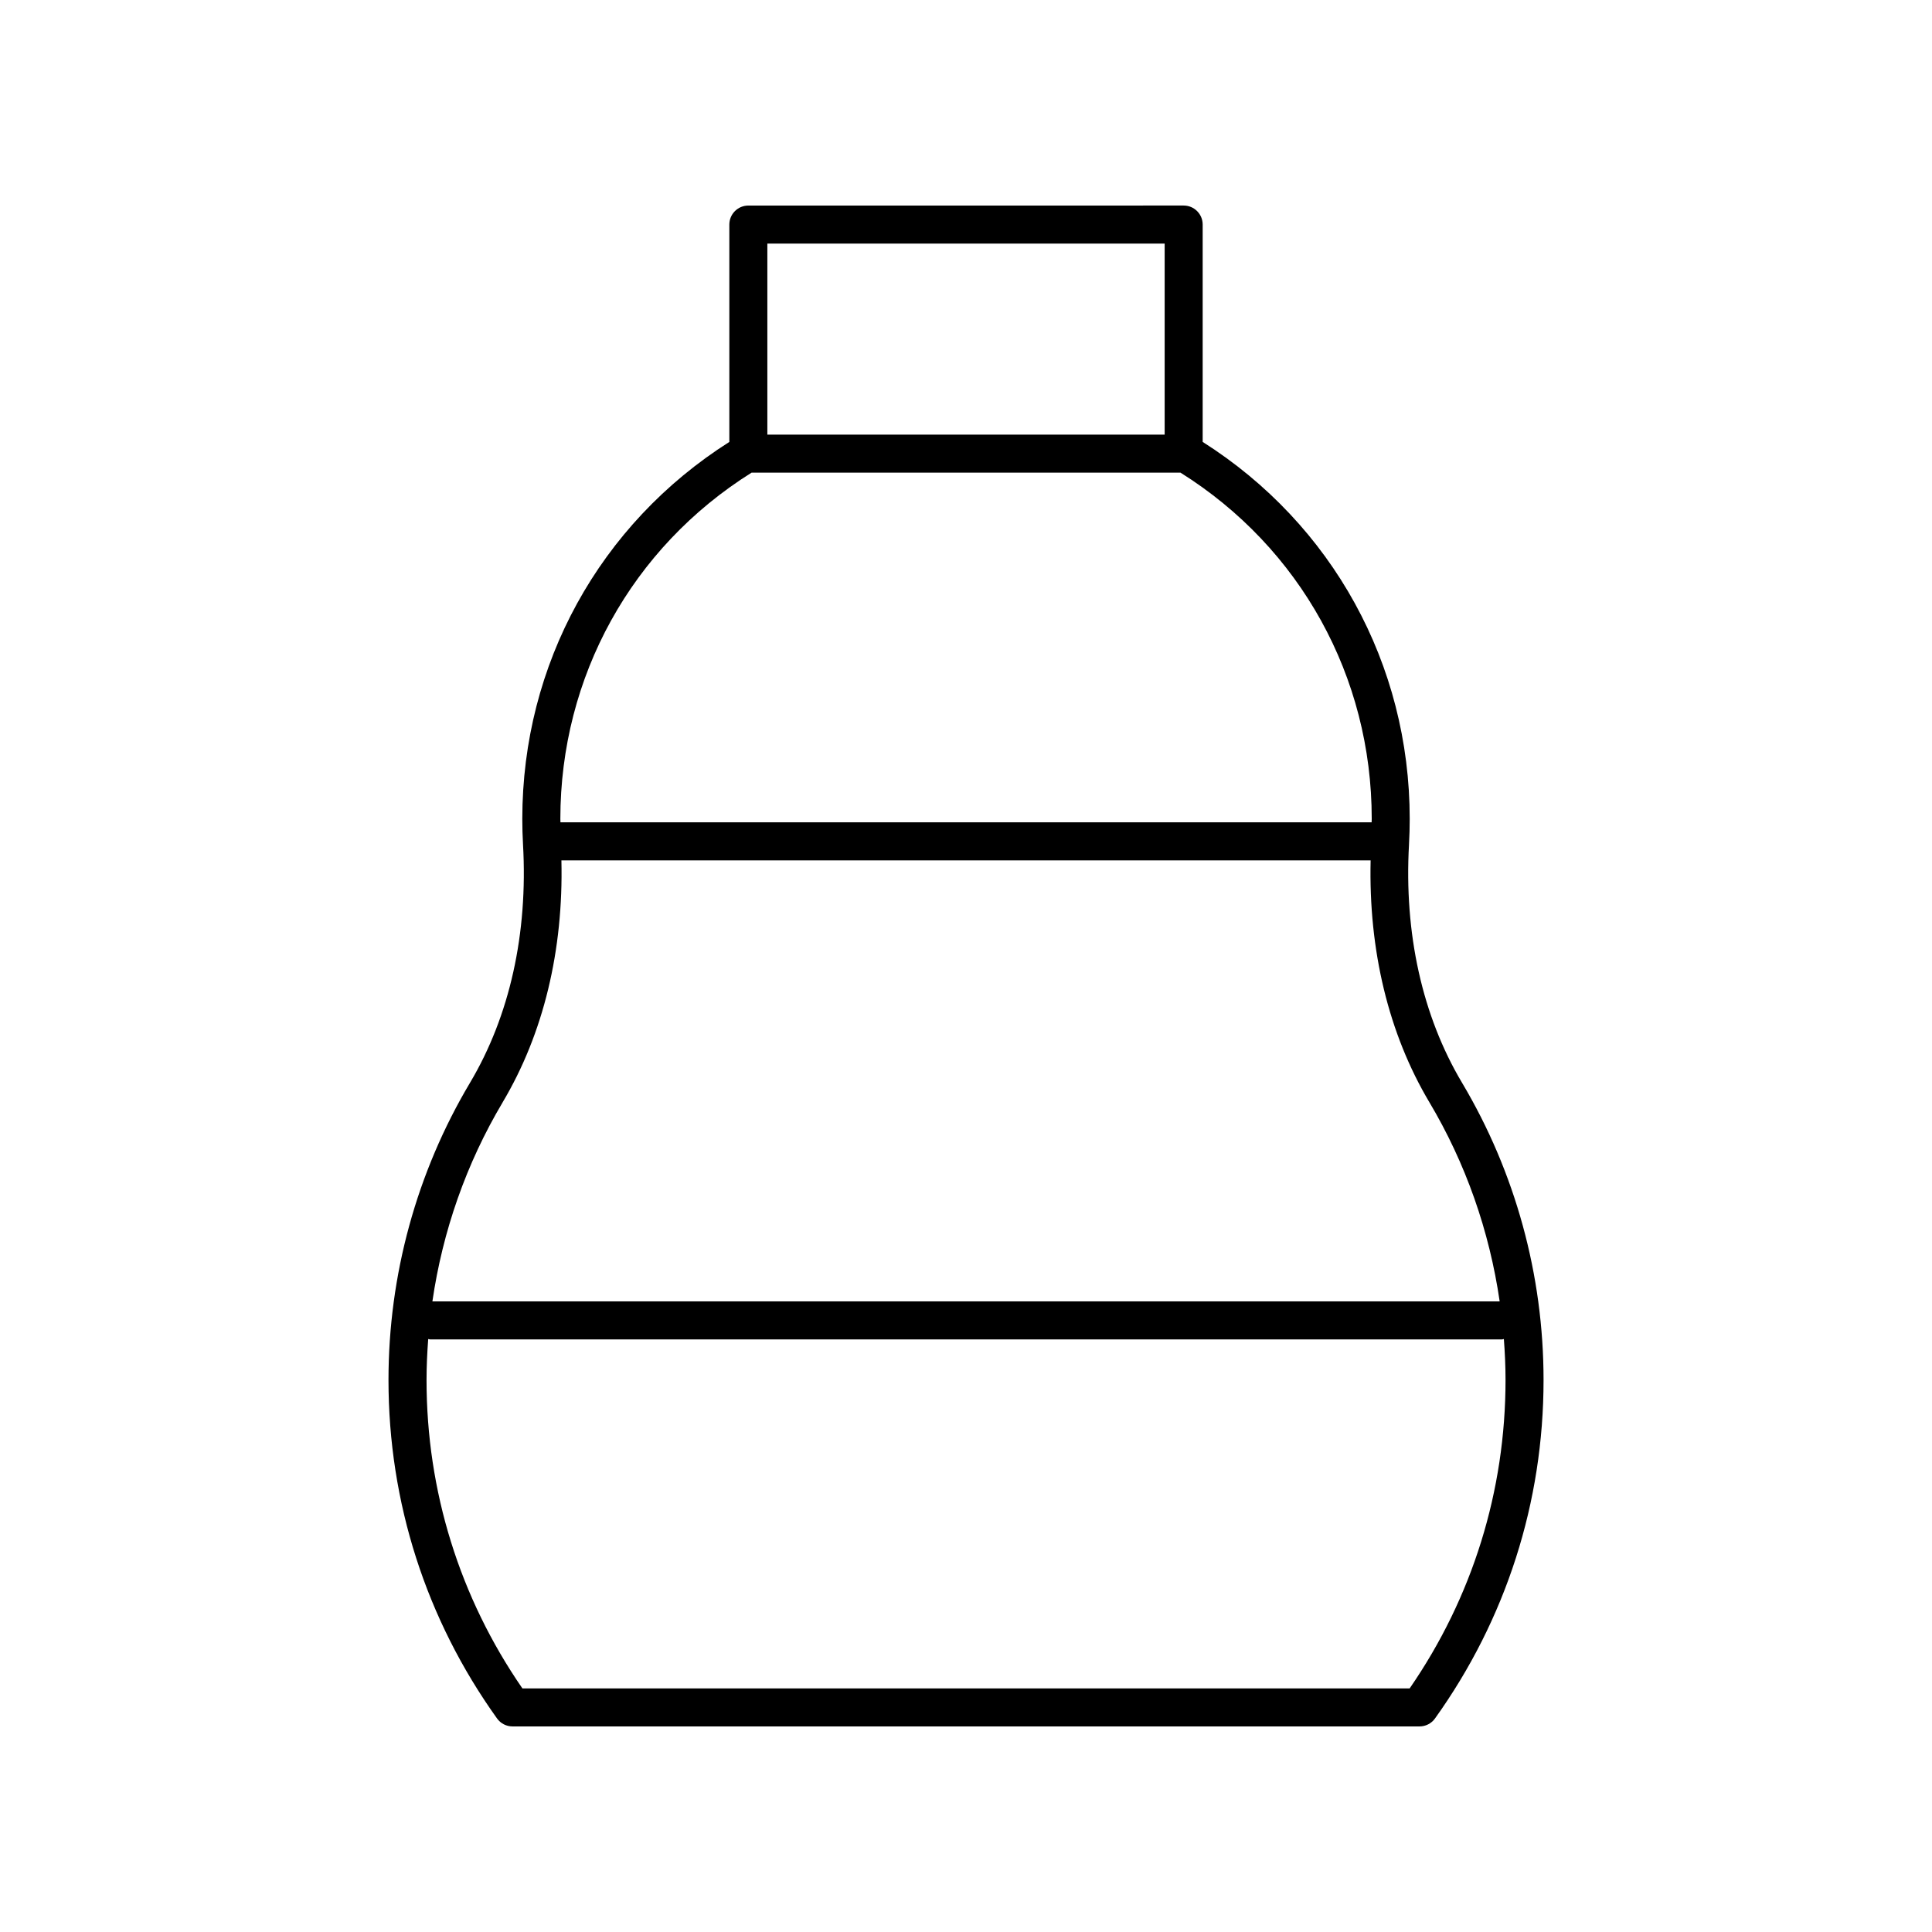 <?xml version="1.0" encoding="UTF-8"?>
<!-- Uploaded to: SVG Find, www.svgrepo.com, Generator: SVG Find Mixer Tools -->
<svg fill="#000000" width="800px" height="800px" version="1.1" viewBox="144 144 512 512" xmlns="http://www.w3.org/2000/svg">
 <path d="m517.4 367.76c0.125-2.238 0.188-4.496 0.188-6.766 0-40.926-20.488-78.074-54.867-99.883v-57.602c0-2.785-2.254-5.039-5.039-5.039l-115.36 0.004c-2.781 0-5.039 2.254-5.039 5.039v57.602c-34.379 21.809-54.867 58.957-54.867 99.883 0 2.269 0.062 4.527 0.188 6.769 1.34 23.641-3.523 45.492-14.051 63.184-14.129 23.738-21.598 50.977-21.598 78.773 0 32.398 9.949 63.414 28.77 89.691 0.949 1.32 2.473 2.106 4.098 2.106h240.37c1.625 0 3.148-0.781 4.098-2.106 18.82-26.277 28.77-57.293 28.77-89.691 0-27.793-7.469-55.035-21.598-78.777-10.535-17.691-15.395-39.543-14.055-63.188zm-64.754-159.21v50.633h-105.29v-50.633zm-109.48 60.707h113.68c31.758 19.902 50.676 54.09 50.676 91.738 0 0.312-0.023 0.617-0.027 0.93h-214.97c-0.004-0.312-0.027-0.617-0.027-0.93 0.004-37.648 18.918-71.836 50.676-91.738zm-65.953 166.85c10.832-18.203 16.125-40.297 15.566-64.102h214.45c-0.559 23.812 4.738 45.898 15.566 64.098 9.645 16.203 15.926 34.16 18.633 52.785h-282.84c2.707-18.621 8.988-36.578 18.633-52.781zm240.36 155.34h-235.13c-16.629-24.098-25.406-52.301-25.406-81.723 0-3.637 0.172-7.258 0.441-10.867 0.184 0.02 0.344 0.105 0.531 0.105h284c0.188 0 0.348-0.086 0.531-0.105 0.273 3.609 0.441 7.231 0.441 10.867-0.004 29.422-8.781 57.625-25.41 81.723z"/>
</svg>